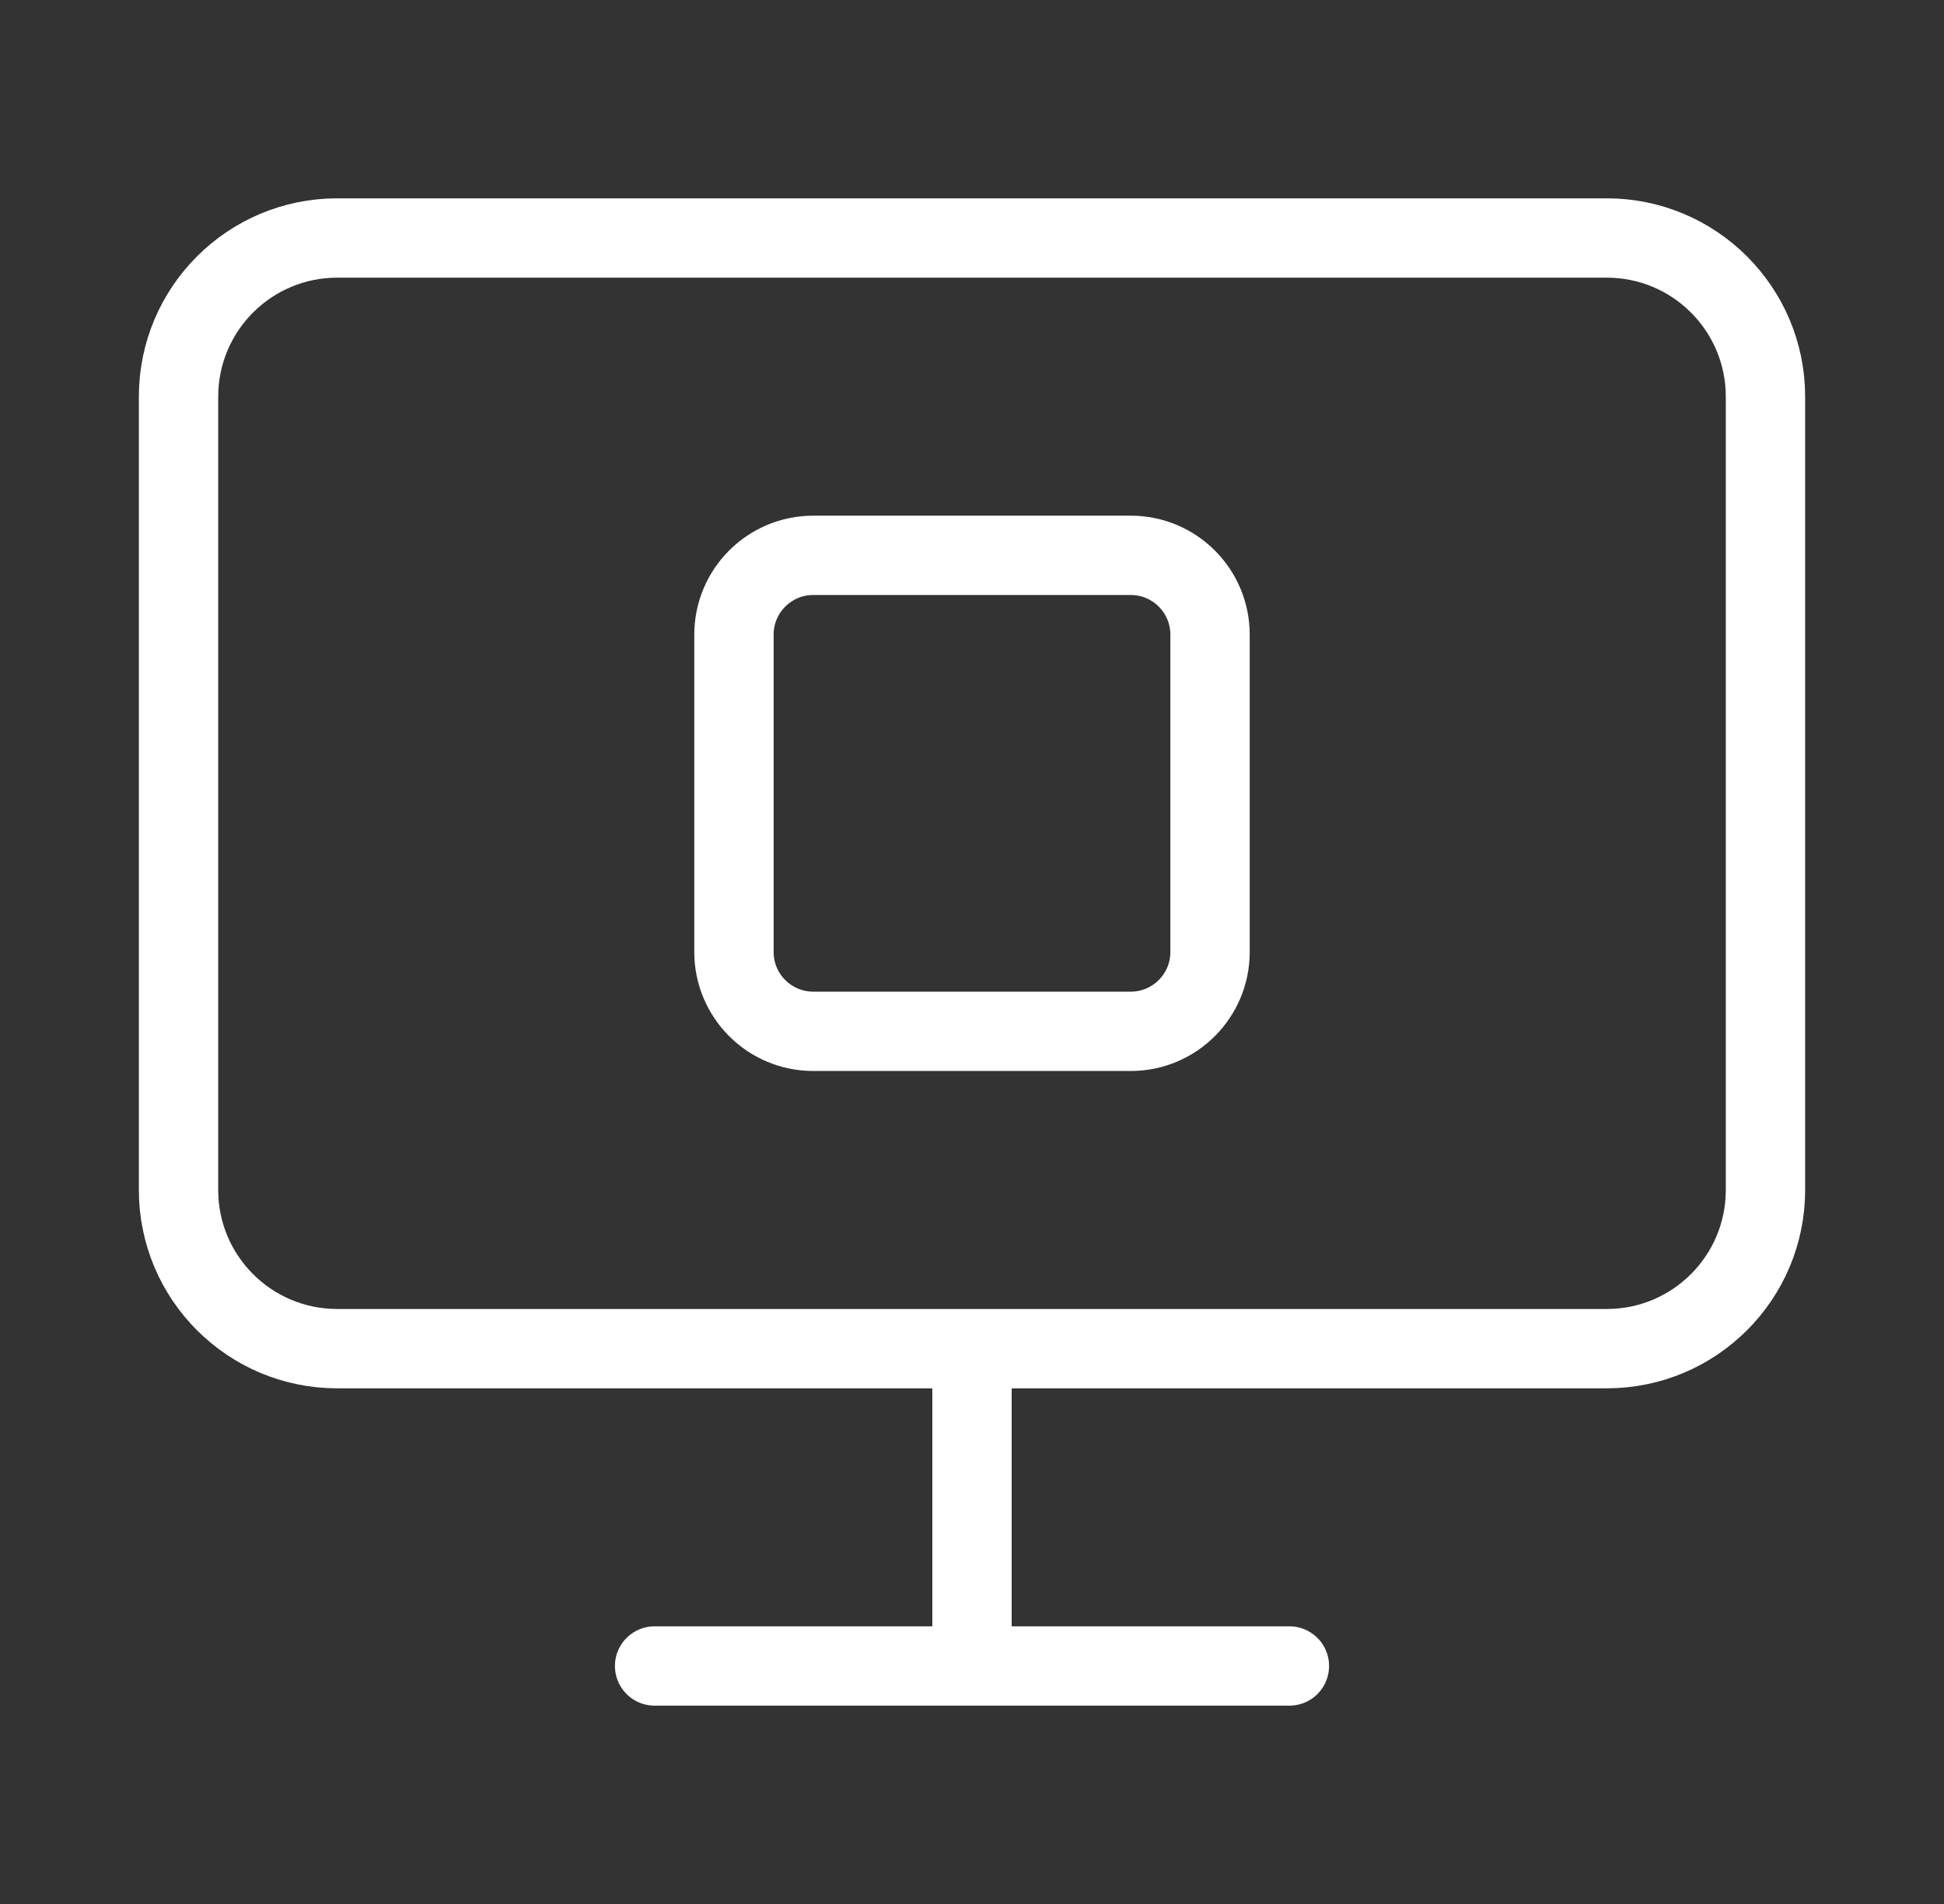 <svg width="49" height="48" viewBox="0 0 49 48" fill="none" xmlns="http://www.w3.org/2000/svg">
<rect x="0" y="0" width="49" height="48" fill="#333333" stroke="none"/>
<path d="M24.5 34V42M16.5 42H32.5M8.5 6H40.5C42.709 6 44.5 7.791 44.5 10V30C44.5 32.209 42.709 34 40.5 34H8.5C6.291 34 4.5 32.209 4.5 30V10C4.5 7.791 6.291 6 8.5 6ZM20.5 14H28.5C29.605 14 30.5 14.895 30.5 16V24C30.5 25.105 29.605 26 28.5 26H20.5C19.395 26 18.5 25.105 18.5 24V16C18.5 14.895 19.395 14 20.5 14Z" stroke="white" stroke-width="2" stroke-linecap="round" stroke-linejoin="round"/>
</svg>

